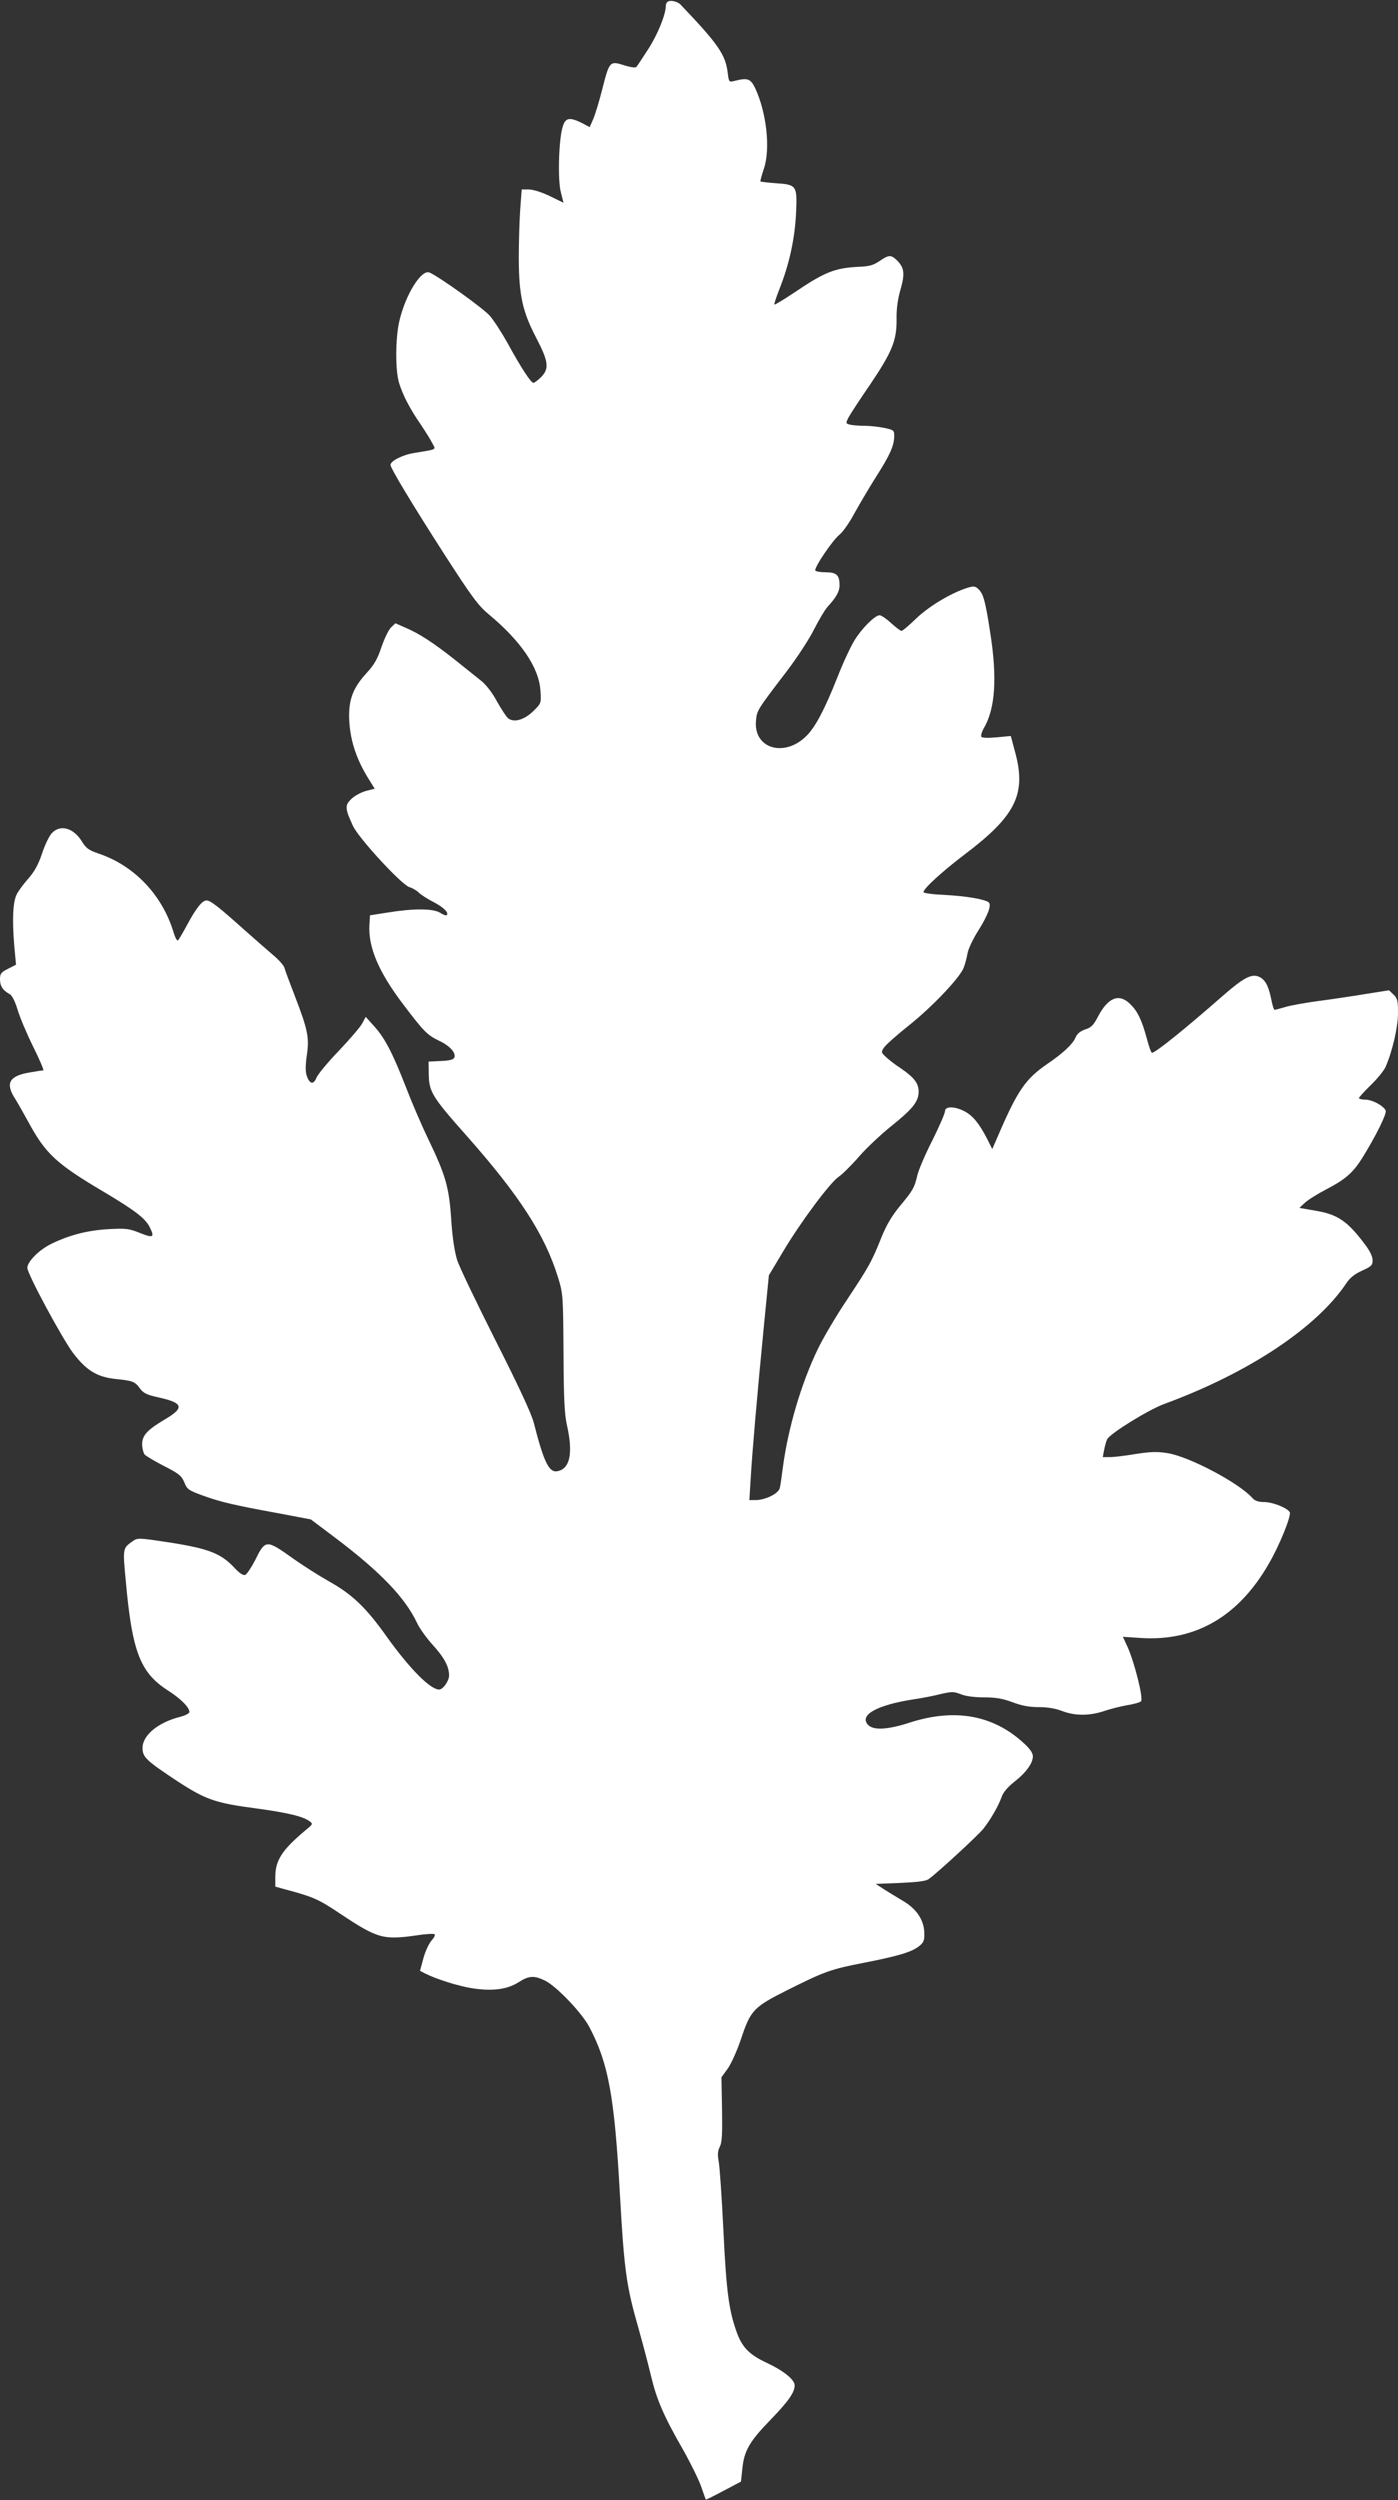 <?xml version="1.0" standalone="no"?>
<!DOCTYPE svg PUBLIC "-//W3C//DTD SVG 20010904//EN"
 "http://www.w3.org/TR/2001/REC-SVG-20010904/DTD/svg10.dtd">
<svg version="1.0" xmlns="http://www.w3.org/2000/svg"
 width="716pt" height="1280pt" viewBox="0 0 716 1280"
 preserveAspectRatio="xMidYMid meet">
<rect x="0" y="0" width="716" height="1280" fill="#333333" stroke="none"/>
<g transform="translate(0,1280) scale(0.1,-0.1)"
fill="#ffffff" stroke="none">
<path d="M3423 12793 c-7 -2 -13 -13 -13 -23 0 -44 -42 -148 -91 -223 -29 -45
-56 -86 -60 -90 -4 -5 -32 -1 -63 9 -73 23 -75 20 -111 -121 -15 -60 -36 -129
-46 -153 l-19 -43 -39 21 c-65 32 -86 28 -100 -22 -20 -70 -25 -275 -8 -334
l13 -52 -70 34 c-41 20 -86 34 -107 34 l-37 0 -8 -107 c-4 -60 -7 -171 -7
-248 1 -187 19 -270 89 -404 64 -123 68 -158 25 -202 -16 -16 -34 -29 -39 -29
-13 0 -65 80 -131 201 -29 52 -70 116 -92 142 -34 39 -265 204 -310 222 -42
16 -123 -115 -154 -250 -20 -86 -21 -252 -1 -316 19 -62 56 -133 110 -211 24
-36 52 -80 60 -97 19 -35 28 -30 -92 -50 -59 -9 -122 -41 -122 -61 0 -17 112
-203 276 -458 141 -219 174 -263 227 -307 165 -137 258 -273 265 -392 4 -62 4
-64 -35 -102 -47 -47 -103 -63 -132 -37 -10 9 -35 48 -57 87 -22 42 -56 85
-79 103 -22 18 -83 66 -135 108 -110 87 -185 136 -255 165 l-50 22 -22 -21
c-12 -11 -34 -56 -49 -100 -20 -60 -37 -91 -75 -132 -68 -74 -91 -131 -91
-220 1 -115 34 -221 105 -332 l26 -42 -43 -11 c-24 -6 -58 -24 -75 -40 -36
-34 -35 -49 7 -140 31 -65 250 -302 289 -313 14 -4 36 -16 48 -28 12 -12 46
-33 75 -48 52 -27 80 -55 68 -67 -3 -4 -19 2 -34 12 -35 22 -135 23 -269 1
l-90 -14 -3 -48 c-7 -113 46 -240 170 -404 109 -144 125 -160 186 -190 56 -26
88 -62 79 -86 -4 -11 -25 -16 -69 -18 l-63 -3 1 -66 c1 -88 18 -116 194 -314
270 -305 400 -506 467 -722 27 -87 27 -92 29 -388 1 -235 5 -316 18 -373 32
-143 15 -222 -49 -234 -43 -9 -70 47 -121 247 -12 47 -76 185 -195 420 -97
193 -187 379 -198 415 -13 42 -24 114 -30 205 -11 168 -28 226 -118 414 -36
75 -87 194 -114 265 -67 172 -108 252 -162 311 l-44 49 -17 -32 c-9 -18 -63
-81 -119 -140 -57 -59 -109 -122 -116 -139 -15 -38 -35 -34 -50 9 -7 21 -7 52
0 103 14 91 6 132 -60 303 -27 70 -52 137 -55 149 -4 12 -30 41 -59 65 -28 24
-97 84 -153 134 -123 110 -166 144 -186 144 -22 0 -52 -37 -98 -122 -23 -43
-45 -80 -49 -83 -5 -2 -14 15 -21 38 -57 193 -201 345 -385 407 -50 17 -64 27
-85 61 -43 71 -112 90 -155 43 -13 -14 -36 -61 -50 -105 -19 -56 -39 -92 -69
-126 -24 -27 -51 -63 -60 -81 -20 -38 -24 -129 -13 -264 l9 -97 -41 -21 c-36
-18 -41 -25 -41 -54 0 -35 15 -57 50 -76 12 -6 27 -37 40 -79 11 -38 47 -123
80 -190 33 -66 56 -121 52 -121 -4 0 -33 -4 -66 -10 -106 -17 -129 -53 -83
-128 13 -20 44 -75 70 -122 90 -167 143 -217 392 -364 156 -93 208 -133 231
-177 27 -54 20 -59 -48 -32 -57 23 -72 25 -163 20 -108 -6 -203 -31 -296 -77
-61 -31 -119 -90 -119 -121 0 -31 178 -361 235 -437 68 -89 123 -122 217 -132
89 -9 99 -13 126 -50 17 -23 36 -32 97 -45 125 -28 131 -53 26 -114 -87 -52
-113 -80 -113 -125 0 -20 6 -43 12 -52 7 -8 52 -35 101 -60 76 -39 89 -50 103
-83 14 -36 21 -41 98 -69 92 -33 157 -48 392 -91 l158 -30 133 -100 c224 -170
349 -300 410 -428 13 -29 50 -80 81 -114 59 -65 84 -111 84 -157 0 -28 -31
-72 -51 -72 -45 0 -150 106 -265 266 -109 154 -179 221 -301 289 -48 27 -128
78 -178 113 -143 102 -145 102 -200 -9 -19 -36 -41 -69 -49 -72 -10 -4 -29 8
-53 34 -72 77 -133 101 -348 134 -146 22 -151 22 -176 4 -51 -36 -51 -34 -34
-211 32 -355 74 -462 214 -552 67 -43 111 -87 111 -111 0 -7 -21 -18 -48 -25
-112 -28 -192 -94 -192 -159 0 -47 18 -64 178 -170 146 -95 194 -112 407 -140
155 -21 236 -40 270 -65 18 -13 18 -15 -15 -42 -125 -104 -160 -157 -160 -244
l0 -49 58 -16 c138 -37 164 -49 272 -121 195 -130 222 -137 397 -112 45 7 86
9 89 5 4 -4 -3 -18 -15 -31 -13 -14 -32 -54 -42 -90 l-18 -66 27 -14 c58 -29
171 -65 245 -76 101 -15 175 -5 232 31 54 35 82 36 138 8 60 -31 186 -163 225
-236 98 -186 129 -352 157 -858 22 -391 33 -468 95 -685 21 -74 50 -184 64
-243 29 -122 65 -206 165 -380 38 -67 79 -151 92 -187 12 -36 23 -66 24 -67 1
-2 42 19 91 45 l89 47 7 66 c9 91 36 139 143 249 92 95 125 141 125 178 0 29
-59 76 -143 115 -90 42 -127 80 -155 160 -39 110 -52 206 -67 517 -8 168 -19
327 -24 353 -7 37 -5 56 6 77 11 22 13 66 11 192 l-3 163 32 44 c18 25 48 92
69 154 48 145 64 162 236 248 192 96 222 107 392 140 178 35 245 55 283 85 24
19 28 29 27 67 -1 67 -40 125 -111 166 -32 19 -76 46 -98 60 l-40 26 126 5
c89 4 131 9 146 20 47 34 252 223 280 258 37 47 77 117 93 162 7 22 30 50 63
76 61 47 97 97 97 132 0 17 -15 39 -46 67 -157 145 -354 180 -584 106 -113
-37 -188 -41 -215 -11 -45 50 47 101 235 130 41 6 103 18 138 27 57 13 67 13
103 -1 24 -10 70 -16 119 -16 60 0 95 -6 146 -25 47 -18 86 -25 135 -25 45 0
86 -7 119 -20 65 -25 141 -25 215 0 32 11 85 24 118 30 33 5 65 14 71 20 13
13 -33 198 -69 278 l-24 52 92 -6 c281 -18 502 111 657 383 53 91 113 240 106
260 -9 21 -86 53 -132 53 -29 0 -47 6 -60 21 -69 77 -320 210 -432 229 -56 9
-86 8 -165 -4 -53 -9 -113 -16 -133 -16 l-36 0 7 37 c4 21 11 46 16 55 16 30
209 149 289 179 436 160 786 393 938 623 18 26 43 45 79 61 46 21 53 27 53 53
0 18 -14 48 -37 78 -91 122 -141 157 -258 176 l-80 14 28 26 c16 15 64 45 108
68 100 52 138 85 187 163 68 110 125 224 119 241 -10 24 -68 56 -104 56 -18 0
-33 4 -33 8 0 4 27 34 61 67 34 33 68 75 76 94 35 81 63 203 63 274 0 64 -3
76 -23 95 l-23 22 -120 -19 c-65 -11 -174 -27 -242 -36 -68 -9 -145 -23 -170
-31 -26 -7 -50 -14 -54 -14 -4 0 -12 26 -18 58 -14 68 -32 100 -66 113 -37 13
-78 -9 -182 -100 -194 -170 -344 -291 -362 -291 -4 0 -15 30 -25 68 -26 97
-48 144 -85 180 -57 58 -114 37 -166 -62 -23 -44 -35 -57 -65 -66 -26 -9 -42
-22 -50 -41 -14 -34 -64 -81 -145 -136 -112 -77 -152 -135 -252 -367 l-30 -69
-27 54 c-40 77 -73 118 -116 140 -51 26 -99 26 -99 0 0 -11 -29 -77 -64 -148
-36 -70 -70 -150 -77 -178 -16 -67 -22 -78 -91 -161 -41 -50 -69 -98 -94 -160
-50 -125 -62 -146 -175 -317 -56 -83 -123 -197 -150 -253 -85 -176 -152 -403
-179 -604 -6 -47 -13 -95 -16 -108 -6 -28 -72 -61 -122 -62 l-34 0 7 113 c7
125 33 427 69 795 l24 243 76 127 c90 150 238 348 281 377 17 11 64 57 104
103 39 45 114 115 165 156 110 88 141 126 141 178 0 42 -24 73 -95 121 -25 16
-57 41 -72 55 -25 23 -26 26 -11 48 8 13 66 65 128 114 118 94 259 242 280
294 7 17 16 50 20 73 3 23 28 75 55 118 50 79 69 131 54 145 -19 16 -114 32
-221 38 -69 3 -113 9 -113 15 0 18 99 108 210 192 261 197 317 308 260 521
l-23 86 -73 -7 c-44 -4 -74 -3 -78 3 -3 6 2 25 13 44 59 101 69 259 32 493
-25 162 -35 196 -61 220 -16 15 -24 15 -57 5 -84 -27 -195 -94 -260 -156 -36
-35 -70 -64 -76 -64 -5 0 -29 18 -53 40 -24 22 -50 40 -59 40 -24 0 -92 -68
-129 -129 -19 -31 -58 -114 -86 -186 -65 -164 -112 -254 -157 -300 -113 -116
-275 -69 -261 76 5 53 6 54 158 253 54 71 117 168 140 215 24 47 55 100 70
116 44 48 60 78 60 108 0 52 -15 67 -70 67 -27 0 -51 4 -54 9 -8 13 88 155
123 183 16 12 51 61 76 108 26 47 76 132 112 189 71 111 92 158 93 208 0 30
-3 32 -50 42 -28 6 -74 11 -103 11 -29 0 -62 3 -74 6 -22 6 -22 7 -7 37 9 17
58 92 109 166 114 169 138 227 137 336 -1 54 6 104 20 152 23 81 20 112 -17
149 -31 31 -43 30 -91 -3 -31 -21 -52 -27 -107 -29 -121 -6 -174 -27 -329
-132 -54 -36 -100 -64 -102 -61 -2 2 10 38 26 79 50 126 78 253 85 385 7 146
4 150 -105 157 -40 3 -74 7 -77 9 -2 2 6 31 17 64 35 102 14 289 -44 413 -24
50 -39 55 -109 37 -25 -6 -26 -5 -32 43 -11 92 -49 147 -241 348 -14 15 -47
24 -63 17z"/>
</g>
</svg>
